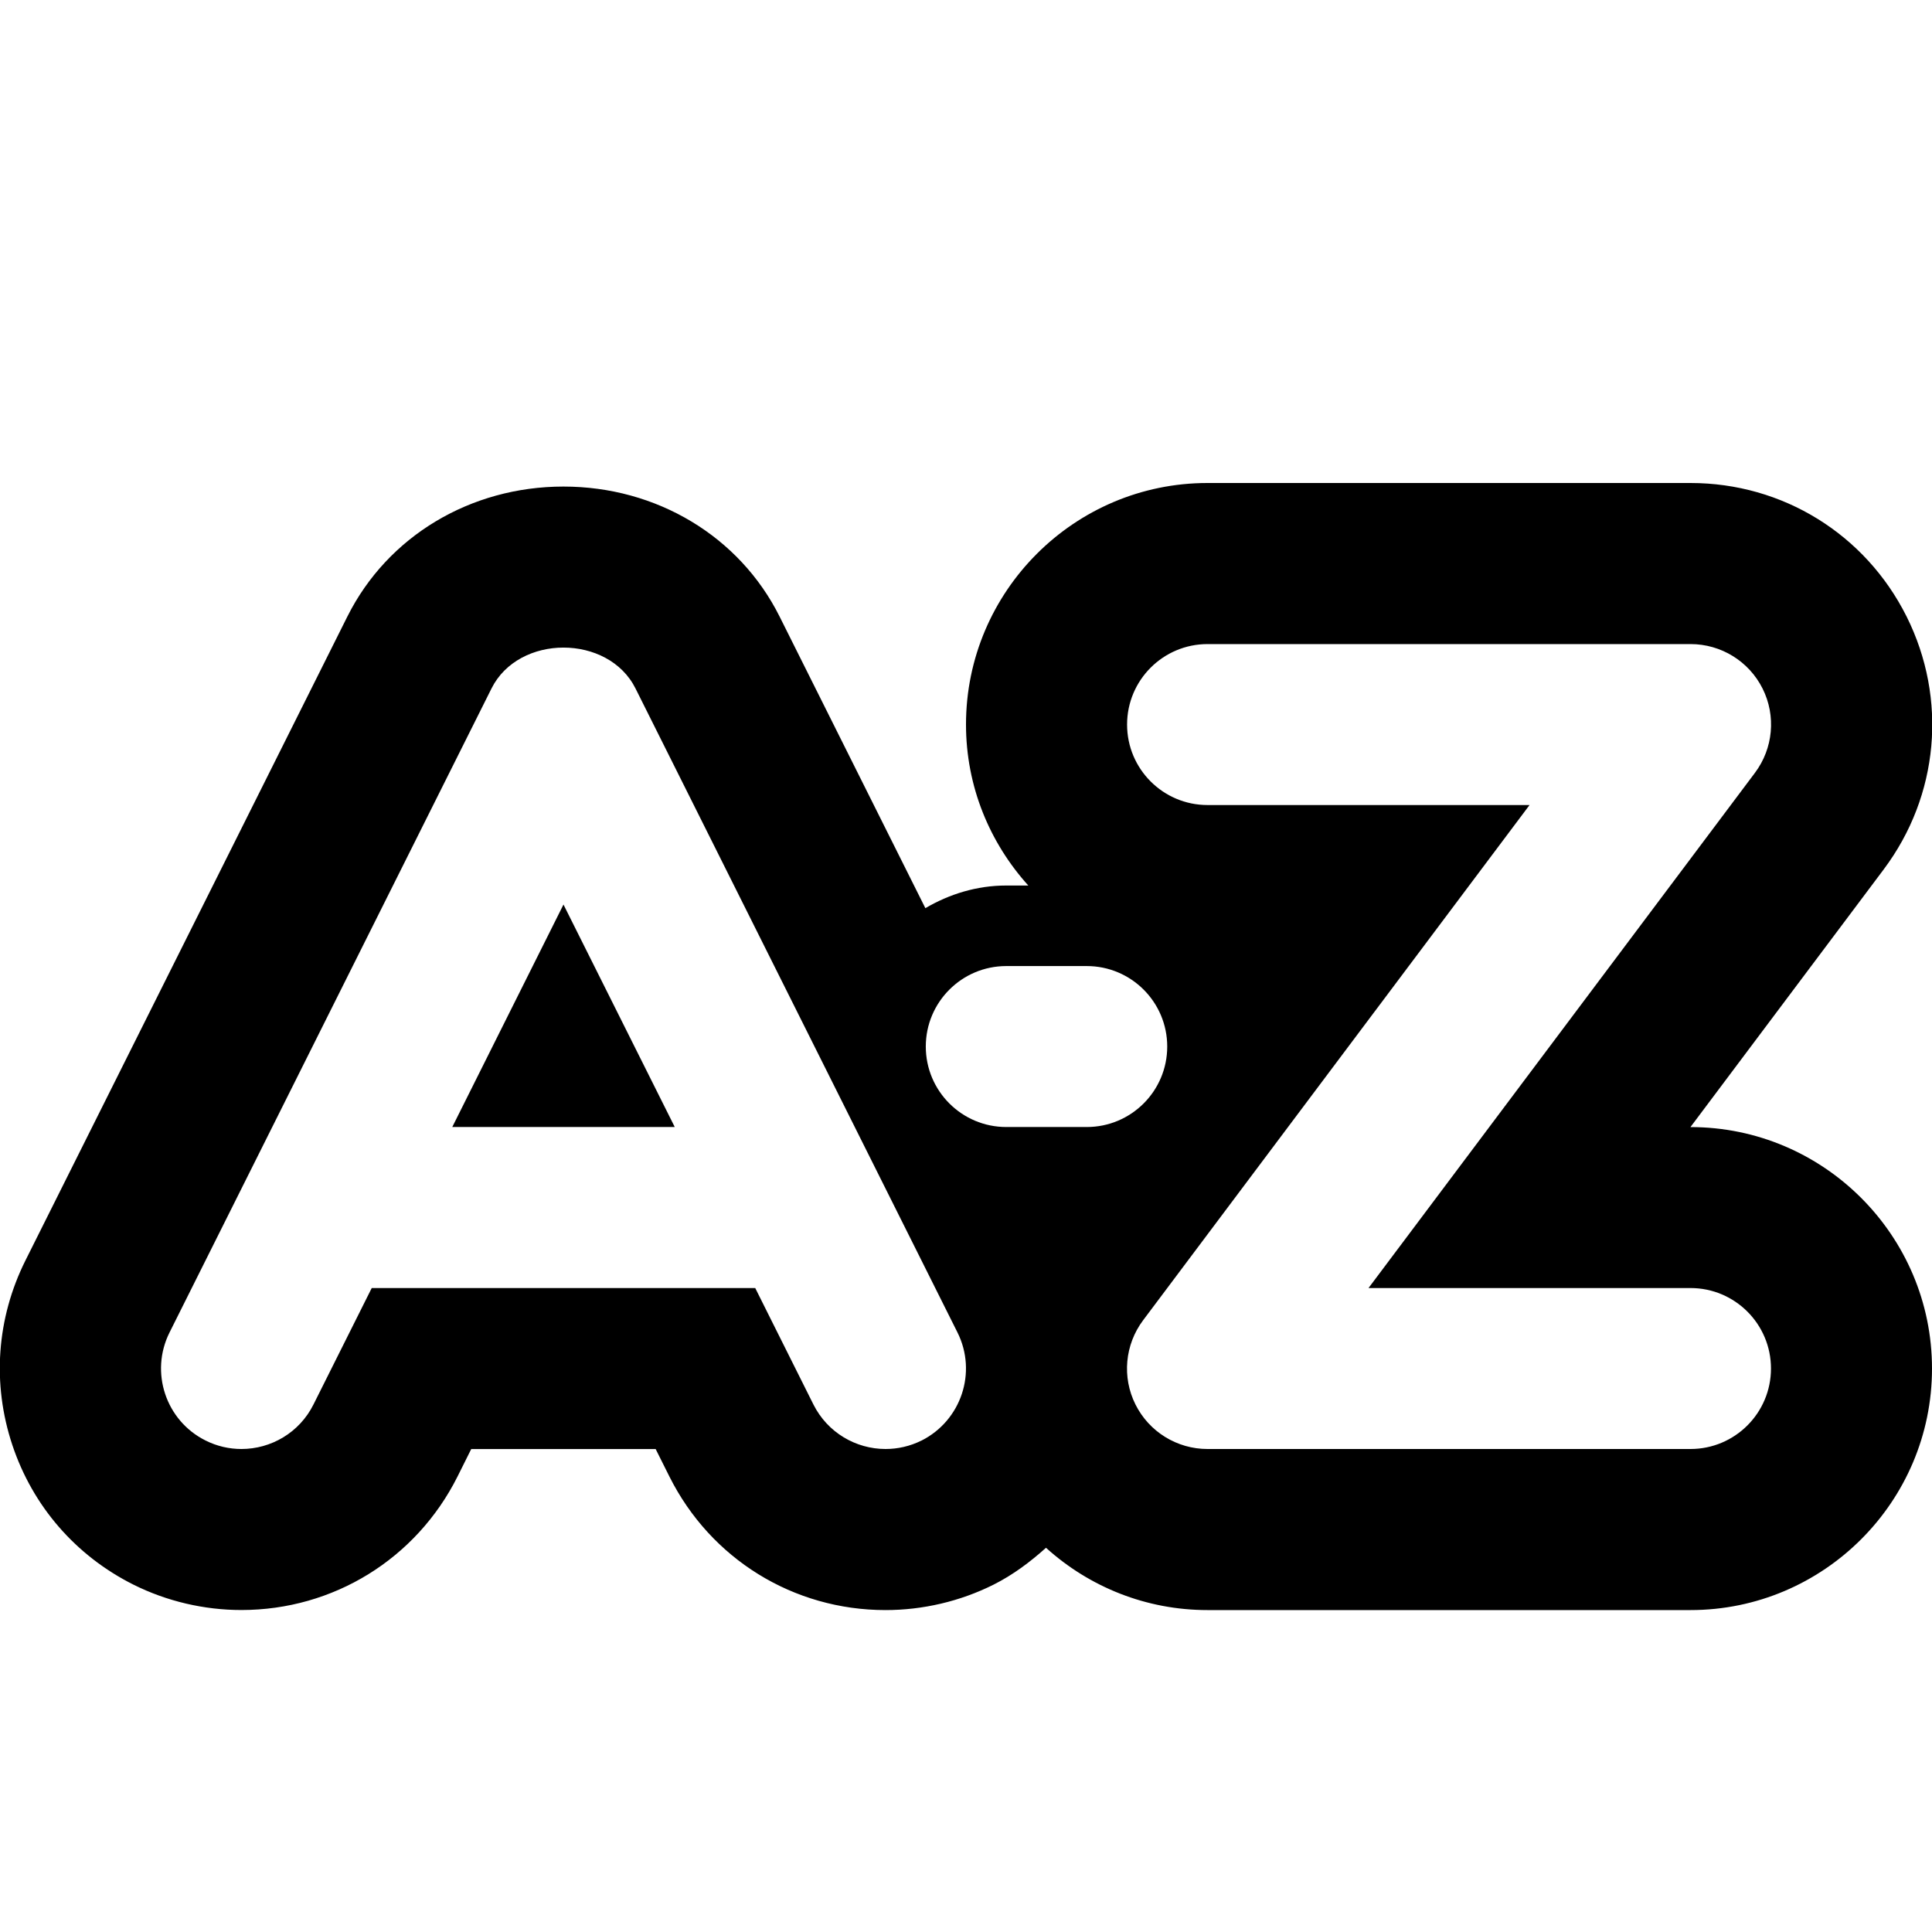 <?xml version="1.0" encoding="utf-8"?>
<!DOCTYPE svg PUBLIC "-//W3C//DTD SVG 1.1//EN" "http://www.w3.org/Graphics/SVG/1.1/DTD/svg11.dtd">
<svg version="1.1" xmlns="http://www.w3.org/2000/svg" xmlns:xlink="http://www.w3.org/1999/xlink" width="32" height="32" viewBox="0 0 32 32">

	<path d="M7.491 18.667h3.685l-1.843-3.685z"></path>
	<path d="M28 18.667l3.2-4.267c0.915-1.22 1.060-2.825 0.379-4.189-0.683-1.364-2.053-2.211-3.579-2.211h-8c-2.205 0-4 1.795-4 4 0 1.027 0.393 1.959 1.032 2.667h-0.365c-0.491 0-0.944 0.143-1.34 0.375l-2.415-4.831c-0.664-1.327-2.036-2.152-3.579-2.152s-2.915 0.825-3.579 2.152l-5.333 10.667c-0.477 0.956-0.555 2.040-0.217 3.055s1.051 1.835 2.005 2.313c0.552 0.276 1.172 0.421 1.789 0.421 1.524 0 2.895-0.847 3.579-2.209l0.228-0.457h3.055l0.228 0.456c0.683 1.364 2.053 2.211 3.579 2.211 0.619 0 1.237-0.145 1.789-0.421 0.324-0.163 0.607-0.376 0.869-0.611 0.72 0.651 1.661 1.032 2.675 1.032h8c2.205 0 4-1.795 4-4s-1.795-4-4-4zM15.263 23.86c-0.191 0.095-0.395 0.14-0.595 0.14-0.491 0-0.961-0.271-1.195-0.737l-0.964-1.929h-6.352l-0.965 1.929c-0.233 0.467-0.704 0.737-1.193 0.737-0.2 0-0.404-0.045-0.595-0.141-0.659-0.329-0.925-1.131-0.596-1.789l5.333-10.667c0.225-0.451 0.709-0.677 1.192-0.677s0.967 0.225 1.193 0.677l5.333 10.667c0.329 0.66 0.061 1.46-0.597 1.791zM16.667 18.667c-0.736 0-1.333-0.597-1.333-1.333s0.597-1.333 1.333-1.333h1.333c0.736 0 1.333 0.597 1.333 1.333s-0.597 1.333-1.333 1.333h-1.333zM28 24h-8c-0.505 0-0.967-0.285-1.193-0.737s-0.176-0.992 0.127-1.396l6.4-8.533h-5.333c-0.736 0-1.333-0.597-1.333-1.333s0.597-1.333 1.333-1.333h8c0.505 0 0.967 0.285 1.193 0.737s0.176 0.992-0.127 1.396l-6.4 8.533h5.333c0.736 0 1.333 0.597 1.333 1.333s-0.597 1.333-1.333 1.333z"></path>
</svg>
